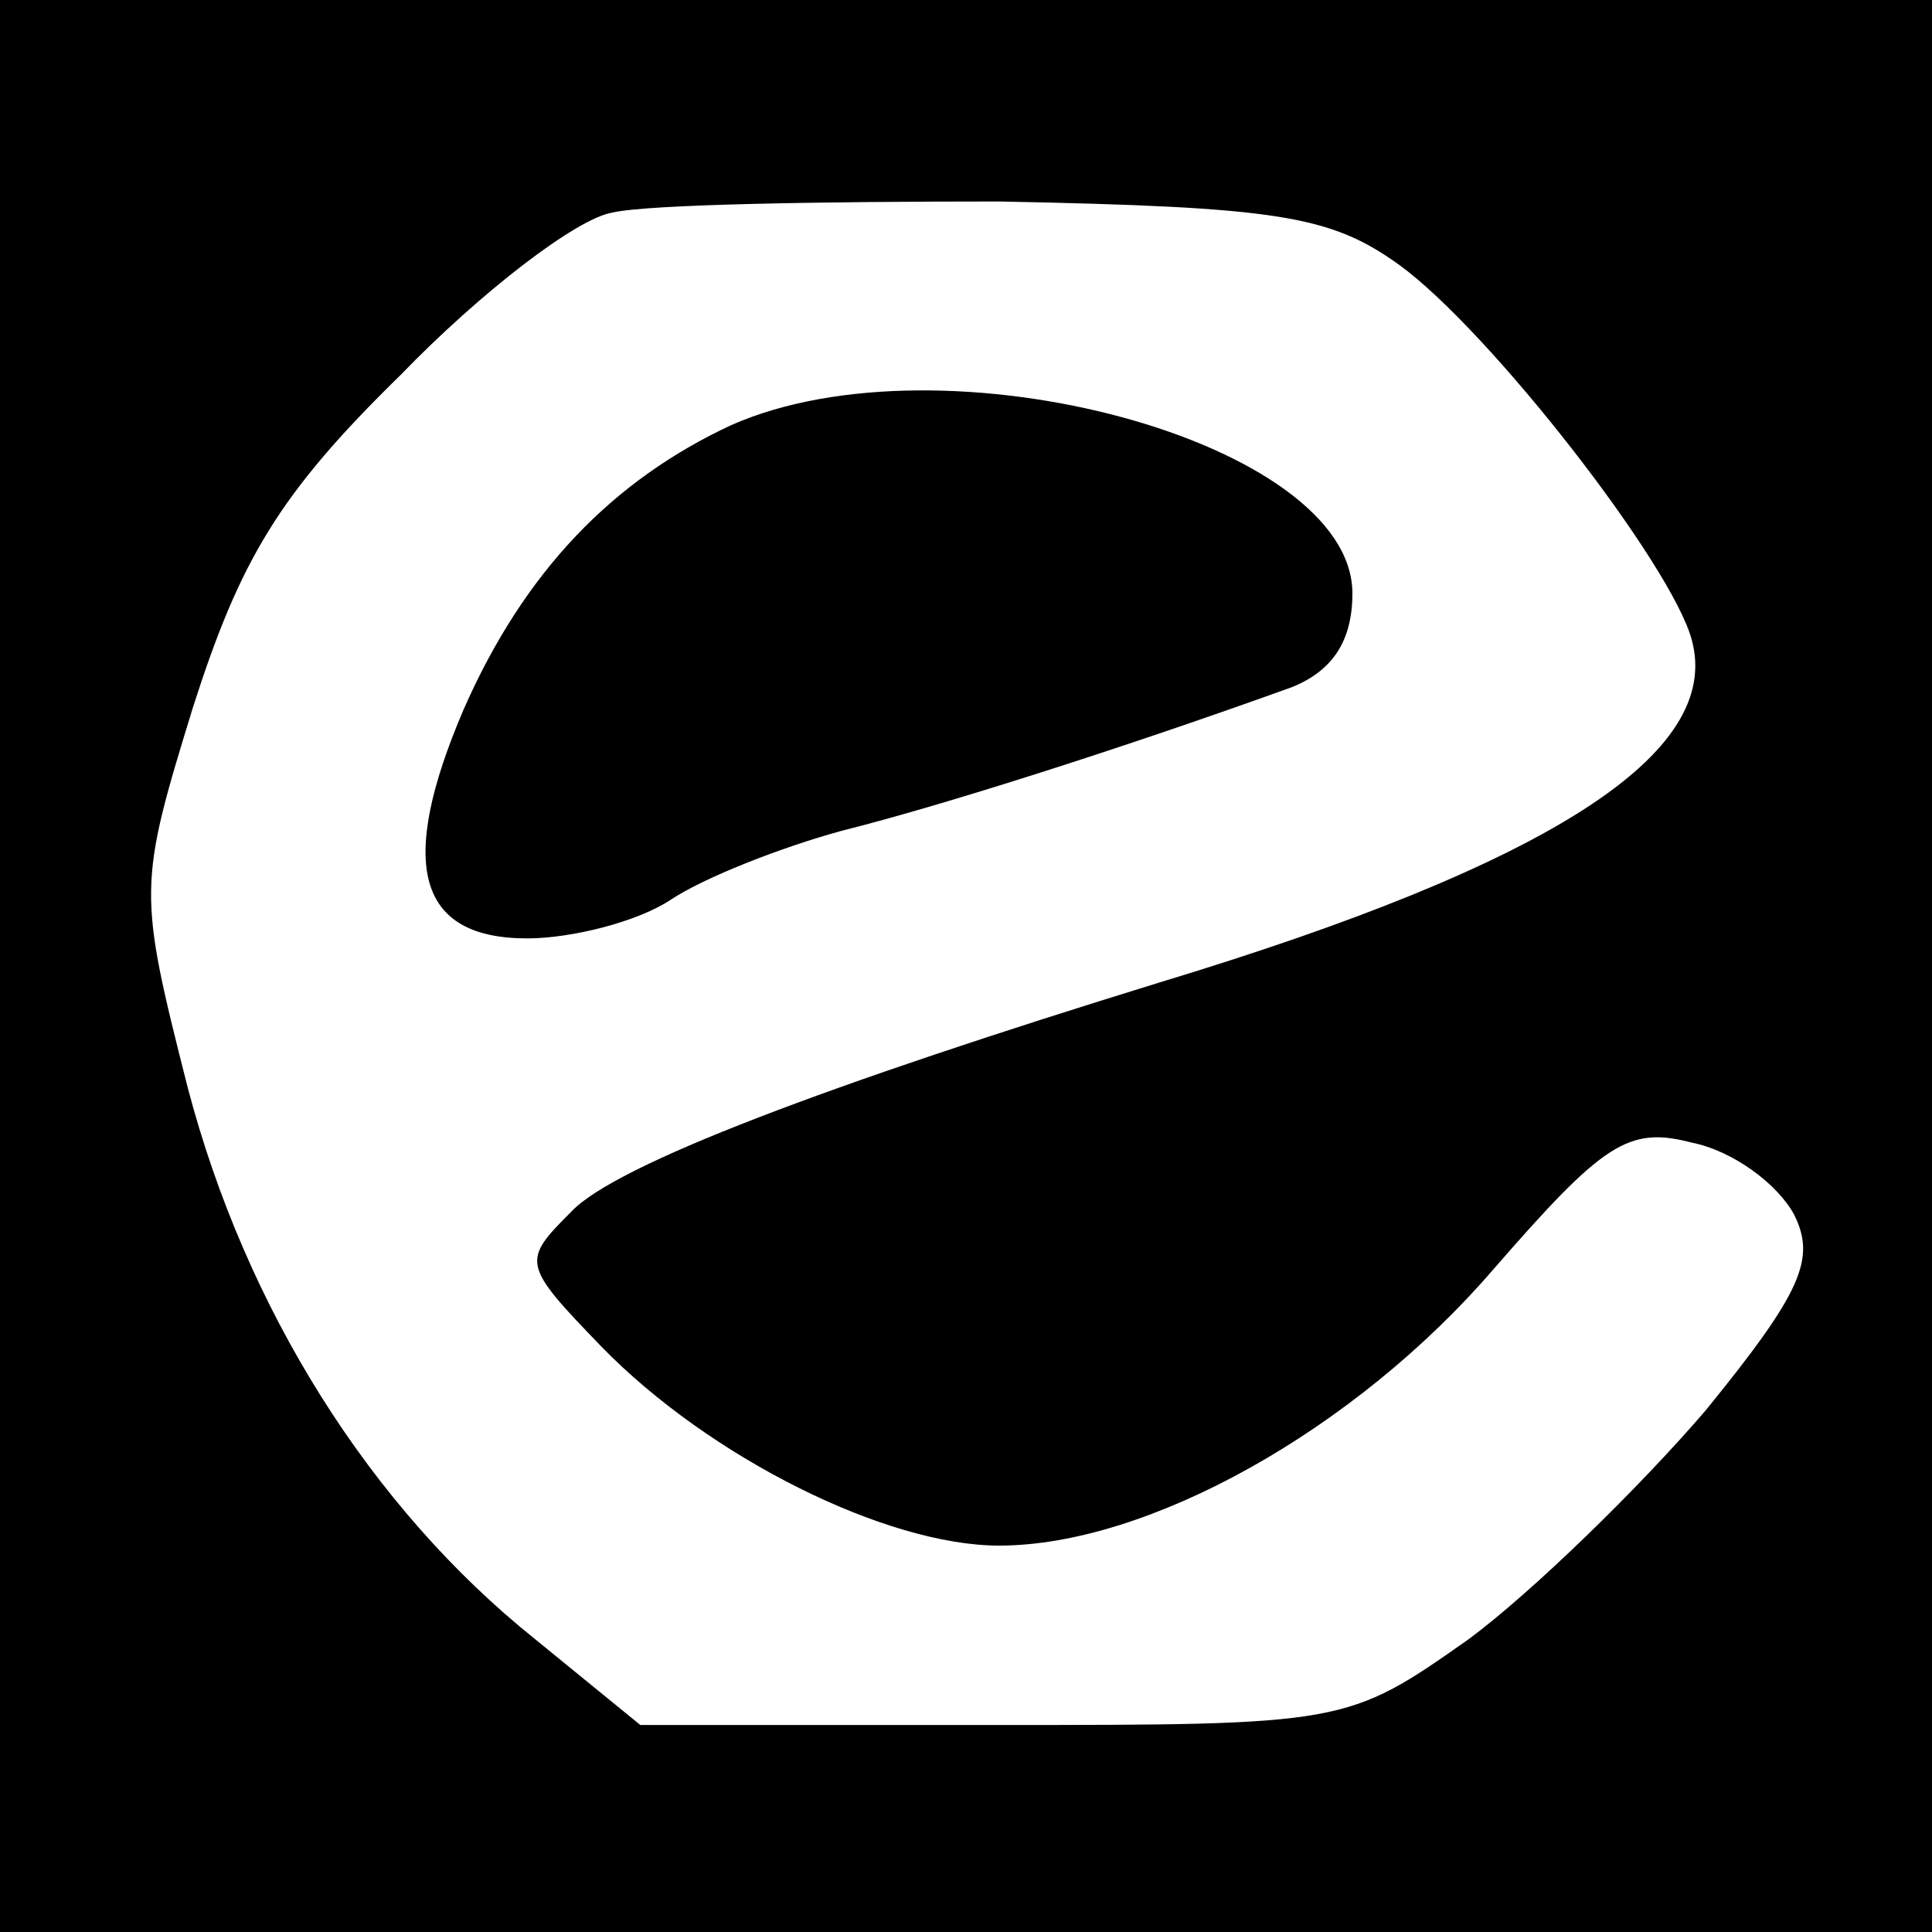 <?xml version="1.0" standalone="no"?>
<!DOCTYPE svg PUBLIC "-//W3C//DTD SVG 20010904//EN"
 "http://www.w3.org/TR/2001/REC-SVG-20010904/DTD/svg10.dtd">
<svg version="1.0" xmlns="http://www.w3.org/2000/svg"
 width="70pt" height="70pt" viewBox="0 0 70 70"
 preserveAspectRatio="xMidYMid meet">
<g transform="translate(0,70) scale(0.1,-0.1)"
fill="#000000" stroke="none">
<path d="M0 350 l0 -350 350 0 350 0 0 350 0 350 -350 0 -350 0 0 -350z m507
254 c33 -24 99 -109 106 -136 11 -41 -51 -81 -193 -124 -120 -37 -197 -66
-213 -83 -18 -18 -18 -19 11 -49 39 -40 103 -72 144 -72 54 0 129 42 179 100
40 46 49 52 72 46 15 -3 31 -15 37 -26 8 -16 3 -28 -32 -71 -24 -28 -63 -66
-86 -83 -44 -31 -45 -31 -172 -31 l-128 0 -38 31 c-60 48 -105 120 -126 200
-18 71 -18 73 2 138 17 53 31 77 75 120 29 30 64 57 77 59 13 3 76 4 140 4
101 -2 120 -5 145 -23z"/>
<path d="M265 546 c-43 -20 -75 -53 -97 -103 -24 -56 -17 -83 23 -83 16 0 40
6 52 14 12 8 40 19 62 25 36 9 102 30 163 52 15 6 22 17 22 34 0 55 -148 95
-225 61z"/>
</g>
</svg>
